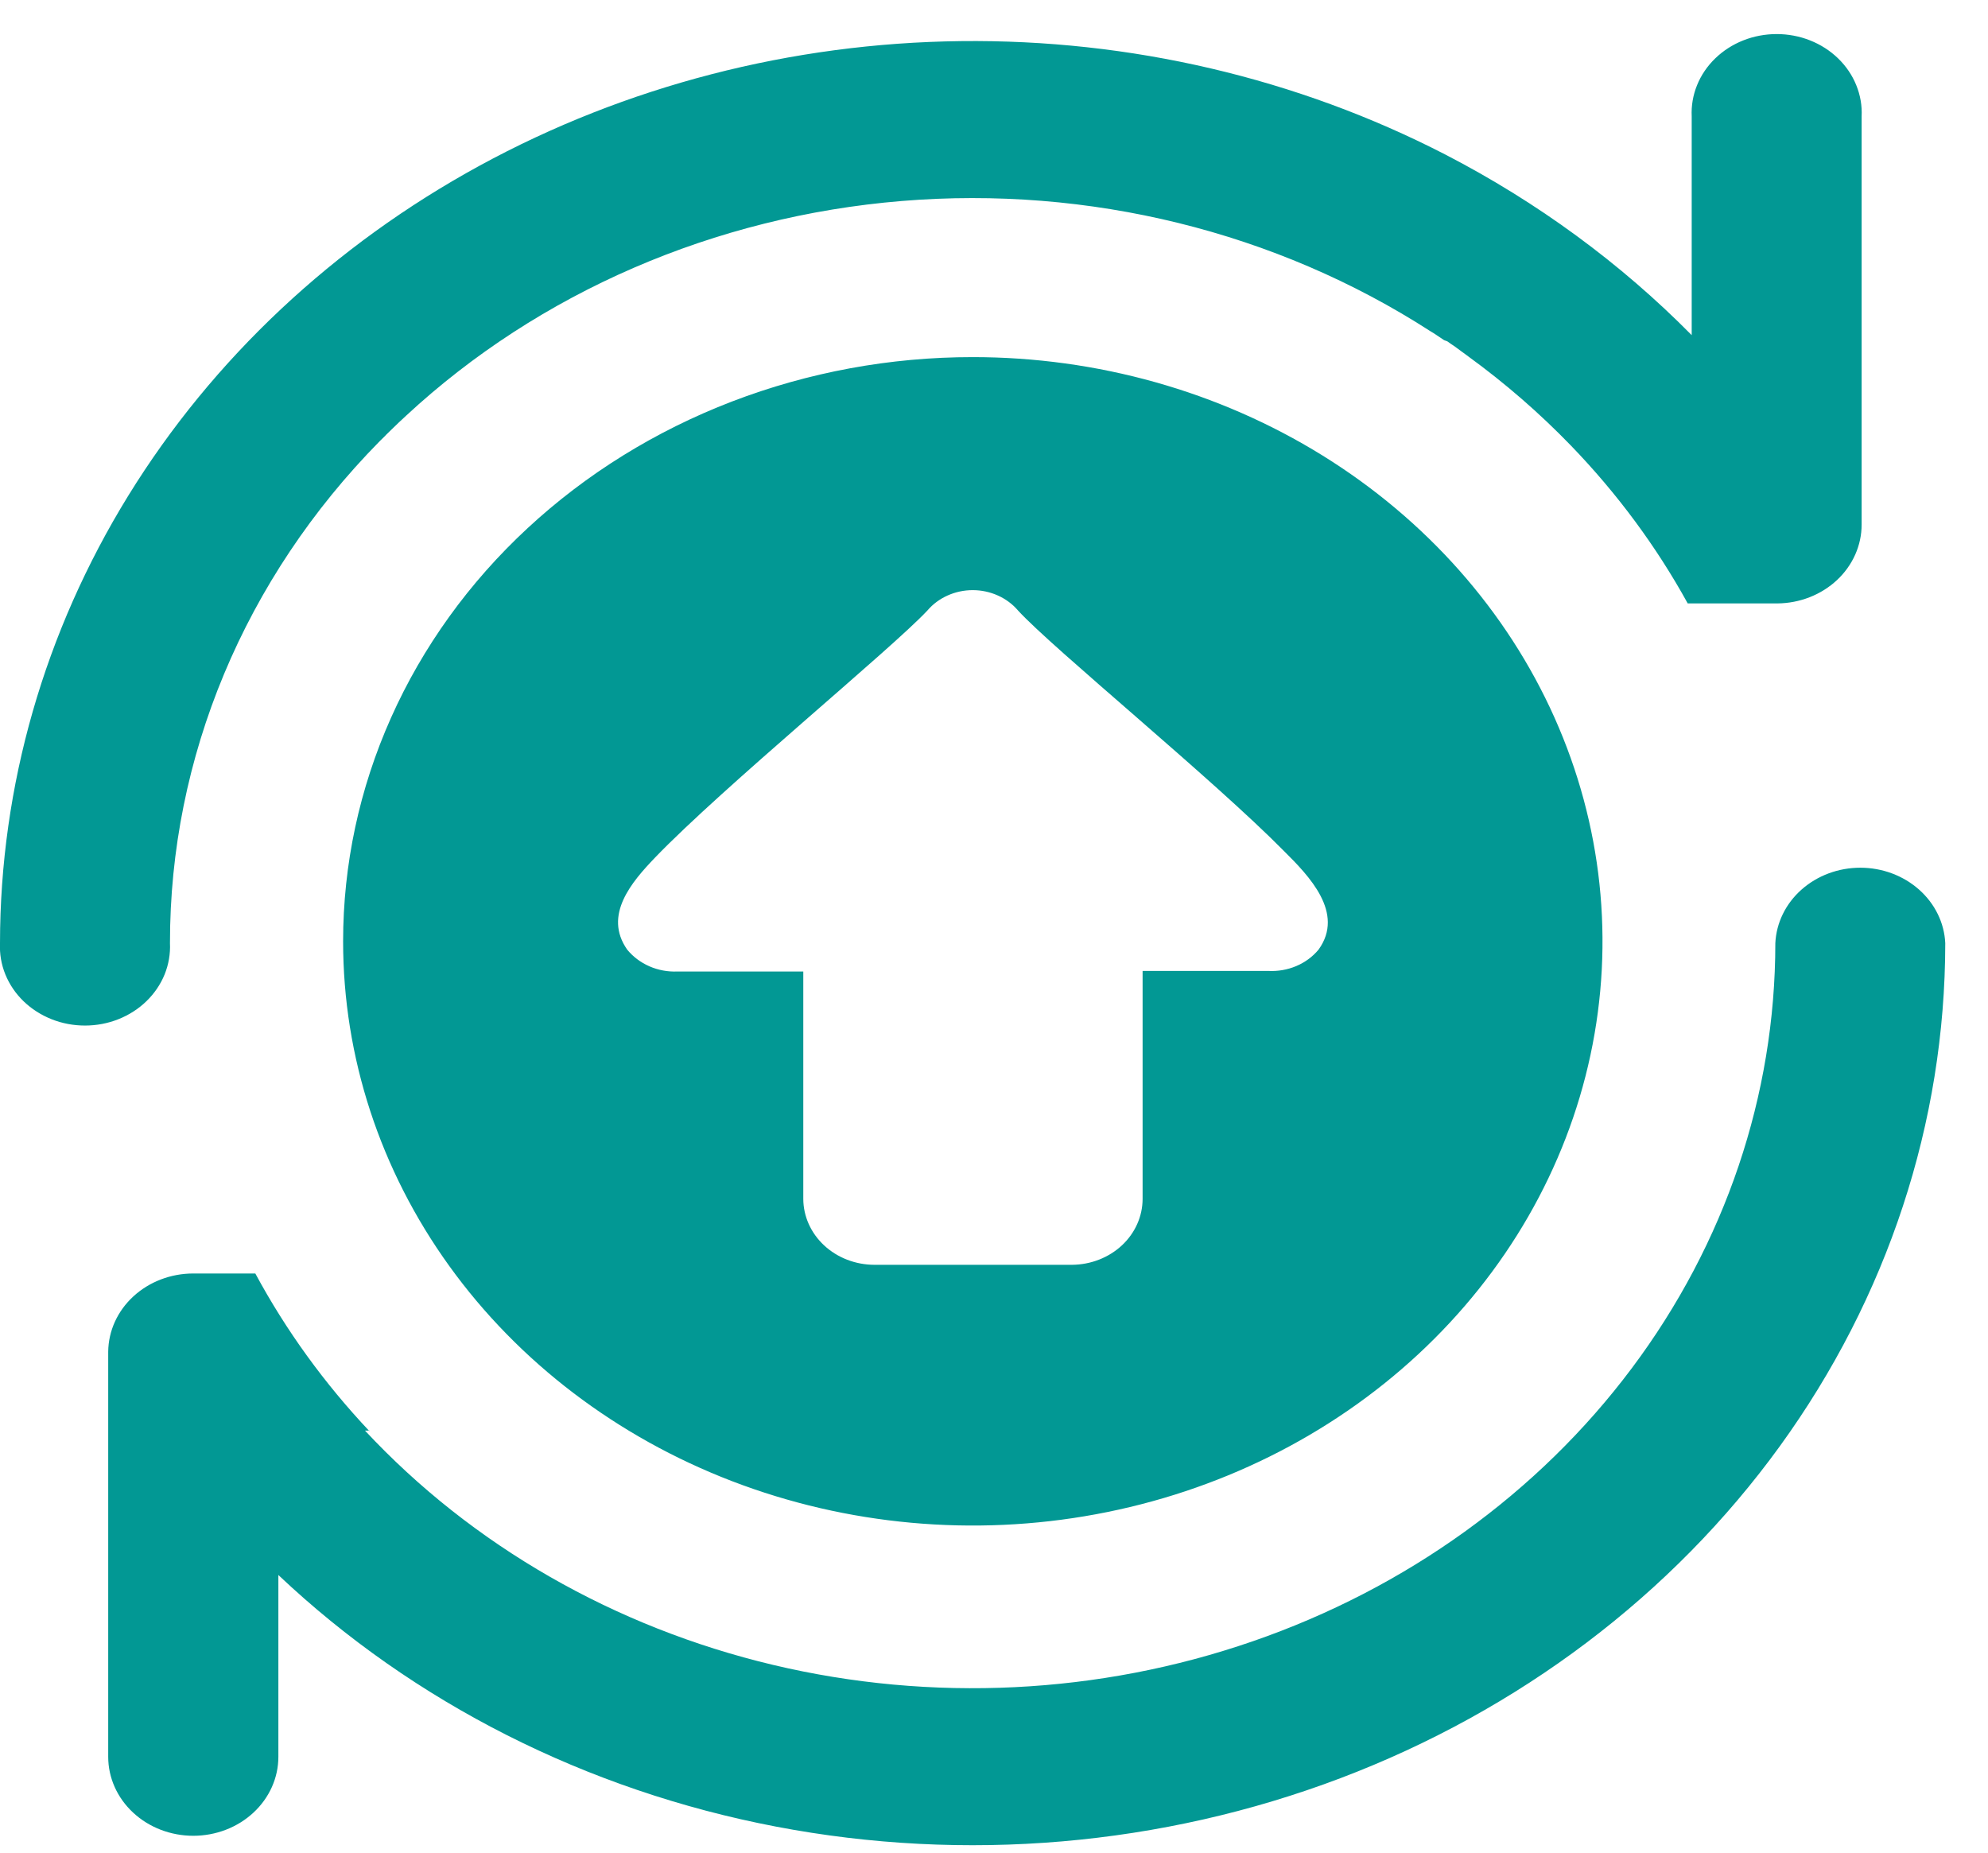<svg width="44" height="41" viewBox="0 0 44 41" fill="none" xmlns="http://www.w3.org/2000/svg">
<path d="M8.177 31.66H8.078C10.45 34.203 13.602 36.012 17.113 36.846C20.625 37.68 24.327 37.498 27.723 36.324C31.12 35.151 34.048 33.042 36.116 30.28C38.184 27.519 39.293 24.237 39.293 20.874C39.314 20.425 39.521 20 39.871 19.689C40.222 19.377 40.688 19.203 41.174 19.203C41.659 19.203 42.125 19.377 42.476 19.689C42.826 20 43.034 20.425 43.054 20.874C43.052 24.839 41.777 28.714 39.393 32.005C37.009 35.295 33.623 37.853 29.666 39.353C25.709 40.852 21.361 41.225 17.175 40.424C12.989 39.624 9.155 37.685 6.161 34.856V38.88C6.161 39.343 5.962 39.788 5.609 40.115C5.256 40.443 4.777 40.627 4.278 40.627C3.779 40.627 3.3 40.443 2.947 40.115C2.594 39.788 2.395 39.343 2.395 38.88V29.913C2.4 29.453 2.6 29.013 2.953 28.689C3.305 28.365 3.782 28.183 4.278 28.183H5.651C6.329 29.441 7.178 30.614 8.177 31.673V31.66ZM21.524 7.903C24.28 7.902 26.976 8.659 29.269 10.079C31.561 11.499 33.349 13.517 34.405 15.88C35.461 18.242 35.738 20.842 35.201 23.35C34.664 25.859 33.337 28.163 31.388 29.972C29.439 31.781 26.956 33.013 24.252 33.512C21.549 34.012 18.746 33.756 16.199 32.778C13.652 31.799 11.475 30.142 9.943 28.016C8.411 25.89 7.594 23.39 7.594 20.832C7.594 19.134 7.954 17.452 8.655 15.883C9.355 14.315 10.382 12.889 11.677 11.689C12.972 10.488 14.508 9.536 16.2 8.886C17.891 8.237 19.704 7.902 21.534 7.903H21.524ZM19.353 27.991H23.726C24.141 27.988 24.539 27.833 24.832 27.56C25.125 27.286 25.289 26.916 25.289 26.531V21.487H28.067C28.281 21.499 28.494 21.462 28.689 21.38C28.884 21.298 29.054 21.172 29.184 21.015C29.767 20.203 28.973 19.385 28.422 18.838C26.852 17.245 23.304 14.354 22.532 13.511C22.412 13.37 22.26 13.257 22.086 13.179C21.912 13.101 21.722 13.06 21.529 13.06C21.336 13.06 21.146 13.101 20.972 13.179C20.798 13.257 20.646 13.37 20.526 13.511C19.729 14.364 15.988 17.43 14.499 18.978C13.983 19.516 13.347 20.252 13.881 21.015C14.01 21.173 14.179 21.3 14.373 21.385C14.567 21.47 14.78 21.509 14.994 21.5H17.779V26.531C17.78 26.918 17.947 27.289 18.241 27.562C18.536 27.836 18.936 27.99 19.353 27.991ZM37.442 2.575C37.431 2.34 37.471 2.105 37.561 1.884C37.65 1.664 37.787 1.462 37.963 1.292C38.139 1.122 38.35 0.986 38.583 0.894C38.817 0.801 39.069 0.754 39.323 0.754C39.577 0.754 39.828 0.801 40.062 0.894C40.295 0.986 40.507 1.122 40.682 1.292C40.858 1.462 40.995 1.664 41.084 1.884C41.174 2.105 41.215 2.34 41.203 2.575V11.611C41.203 12.071 41.006 12.512 40.657 12.838C40.308 13.164 39.834 13.35 39.338 13.354H37.354C36.659 12.092 35.791 10.919 34.772 9.864C34.077 9.145 33.316 8.483 32.496 7.887L32.18 7.655L32.145 7.632L32.106 7.606L32.033 7.554L31.962 7.528L31.885 7.476L31.738 7.378L31.657 7.329C28.242 5.127 24.102 4.107 19.959 4.448C15.816 4.789 11.934 6.47 8.992 9.196C8.883 9.297 8.774 9.398 8.668 9.503L8.545 9.623L8.524 9.646L8.401 9.767C5.412 12.801 3.757 16.764 3.762 20.874C3.773 21.11 3.732 21.345 3.643 21.566C3.553 21.786 3.416 21.988 3.24 22.158C3.065 22.328 2.854 22.463 2.62 22.556C2.386 22.649 2.135 22.696 1.881 22.696C1.627 22.696 1.375 22.649 1.142 22.556C0.908 22.463 0.697 22.328 0.521 22.158C0.345 21.988 0.209 21.786 0.119 21.566C0.029 21.345 -0.011 21.11 -0 20.874C0.002 17.397 0.982 13.98 2.844 10.962C4.706 7.944 7.385 5.429 10.616 3.666C13.847 1.903 17.518 0.953 21.266 0.91C25.014 0.866 28.71 1.731 31.987 3.419C34.025 4.472 35.867 5.822 37.442 7.417V2.559V2.575Z" fill="#029894"/>
</svg>
